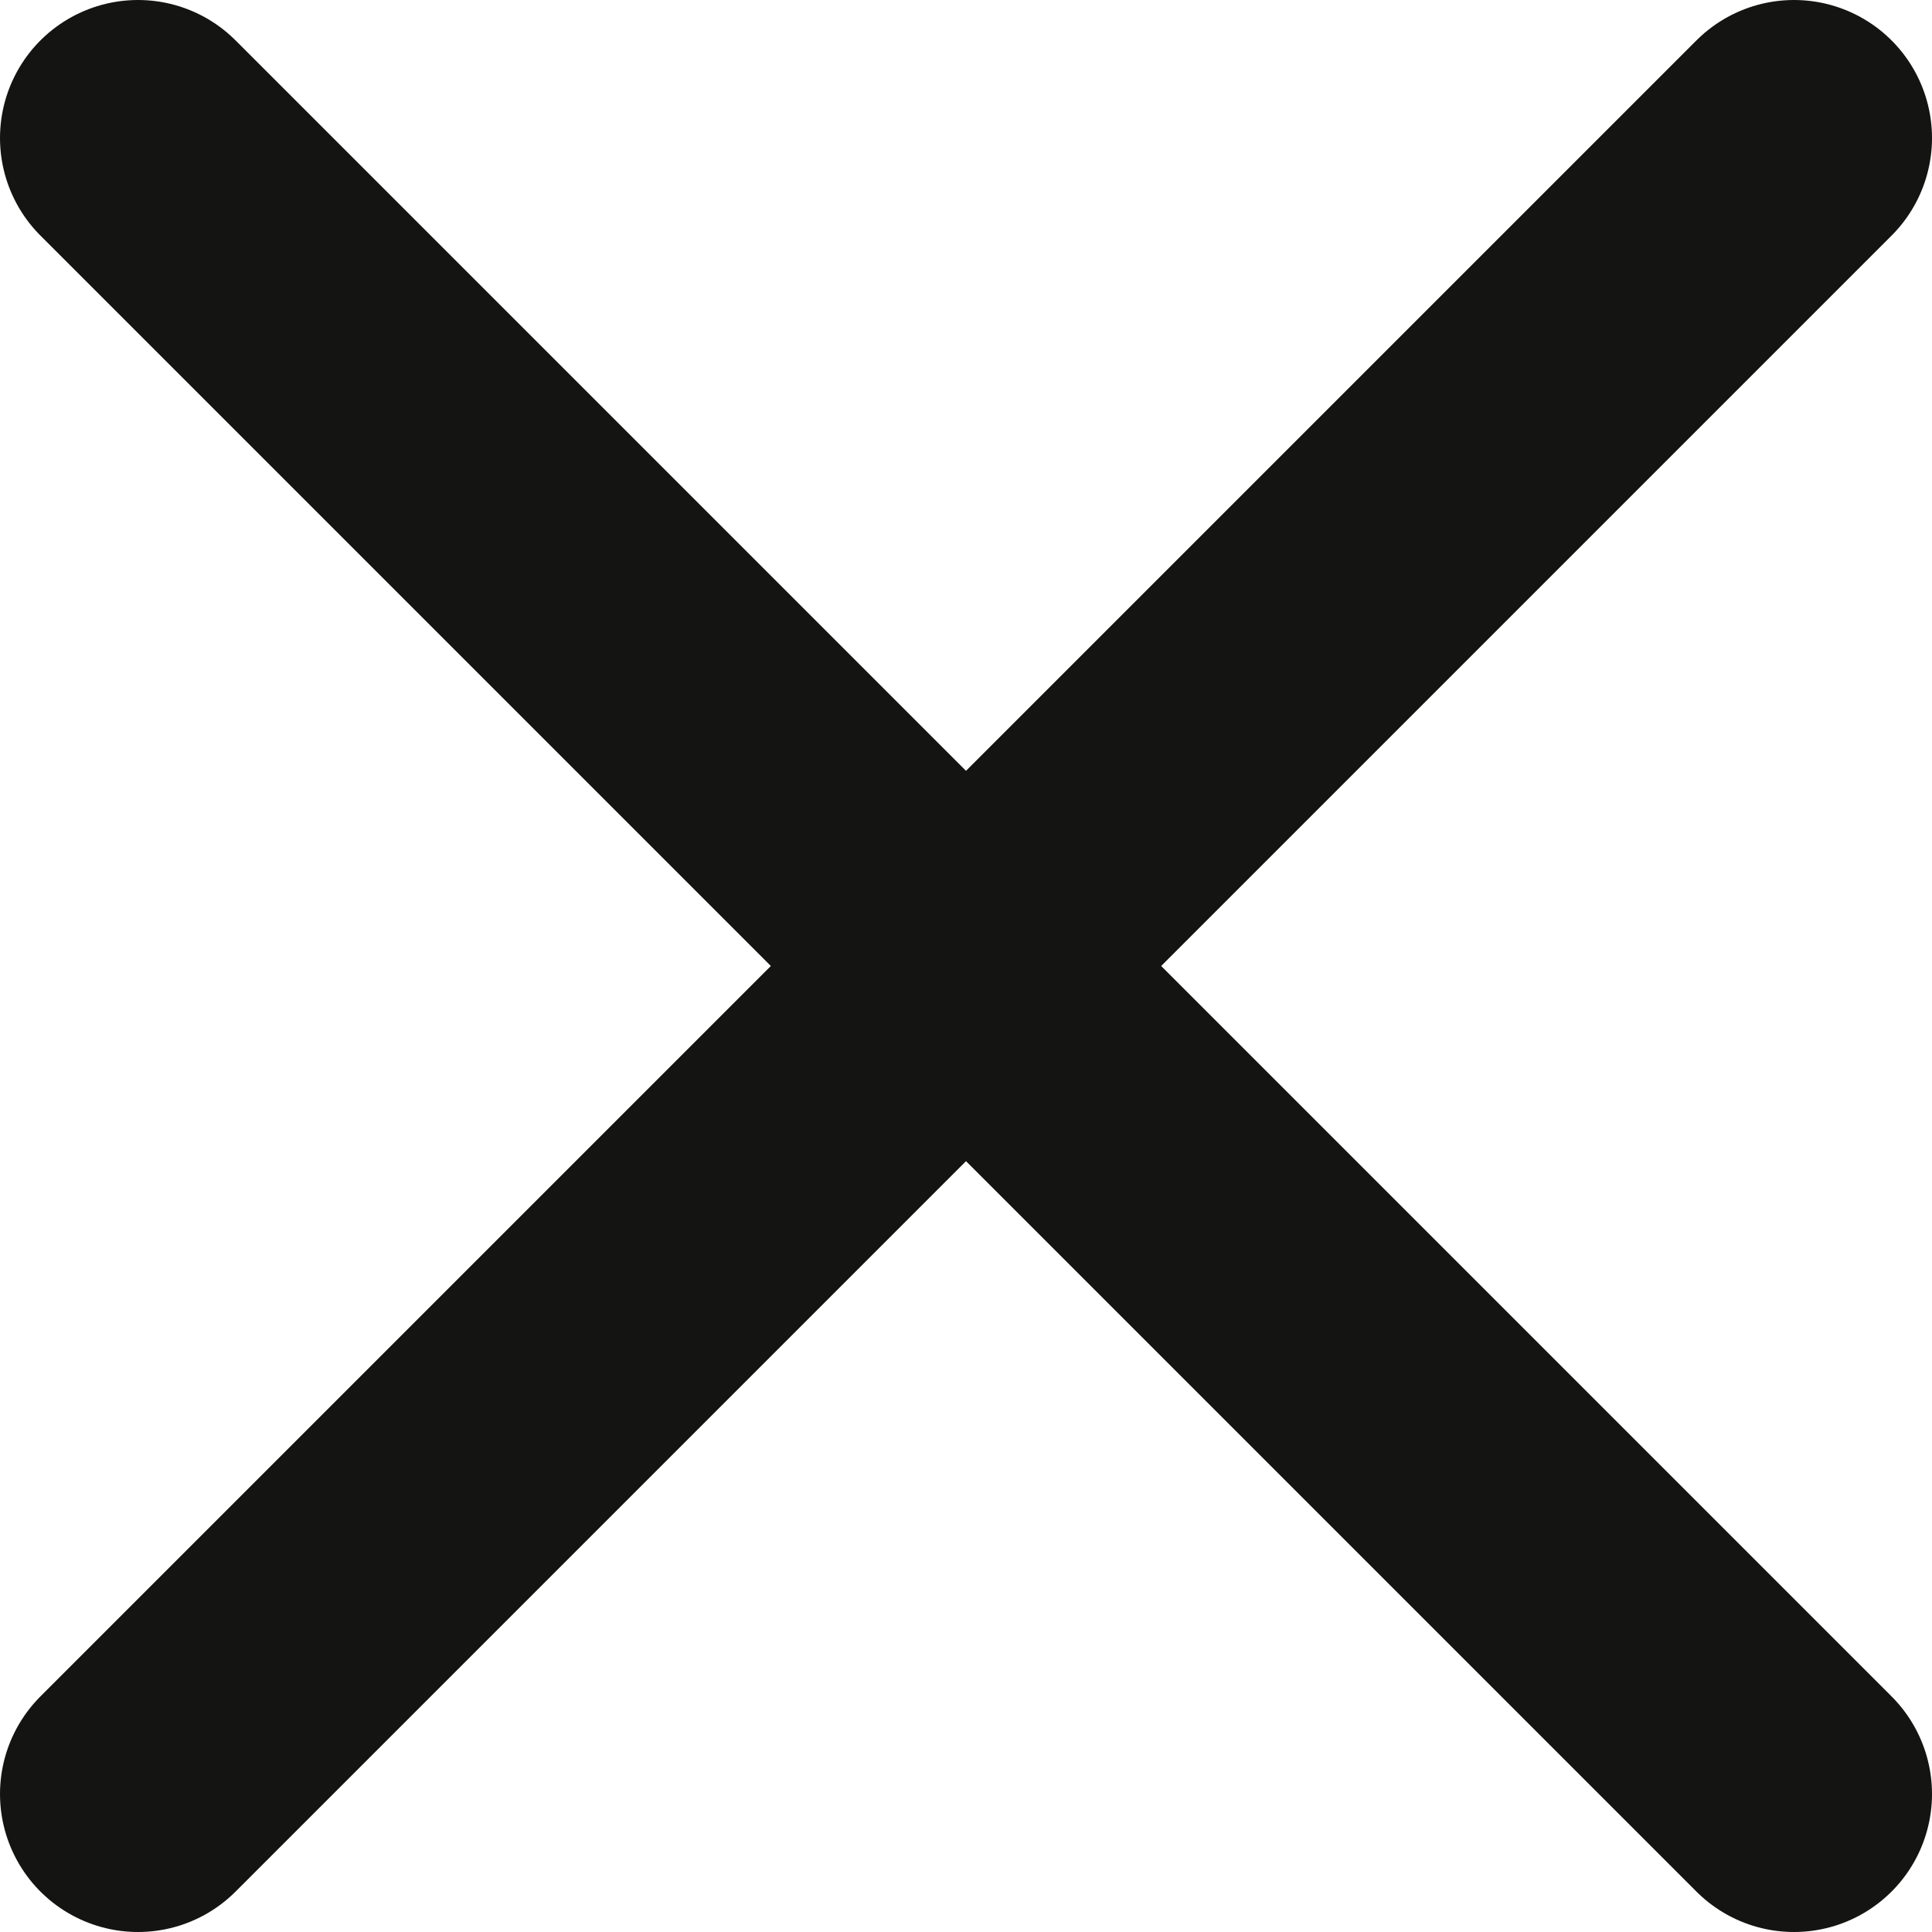 <?xml version="1.0" encoding="UTF-8"?>
<svg width="14" height="14" fill="none" version="1.1" viewBox="0 0 14 14" xmlns="http://www.w3.org/2000/svg">
 <path d="m13 1-12 12m0-12 12 12" stroke="#141412" stroke-linecap="round" stroke-linejoin="round" stroke-width="2"/>
</svg>
